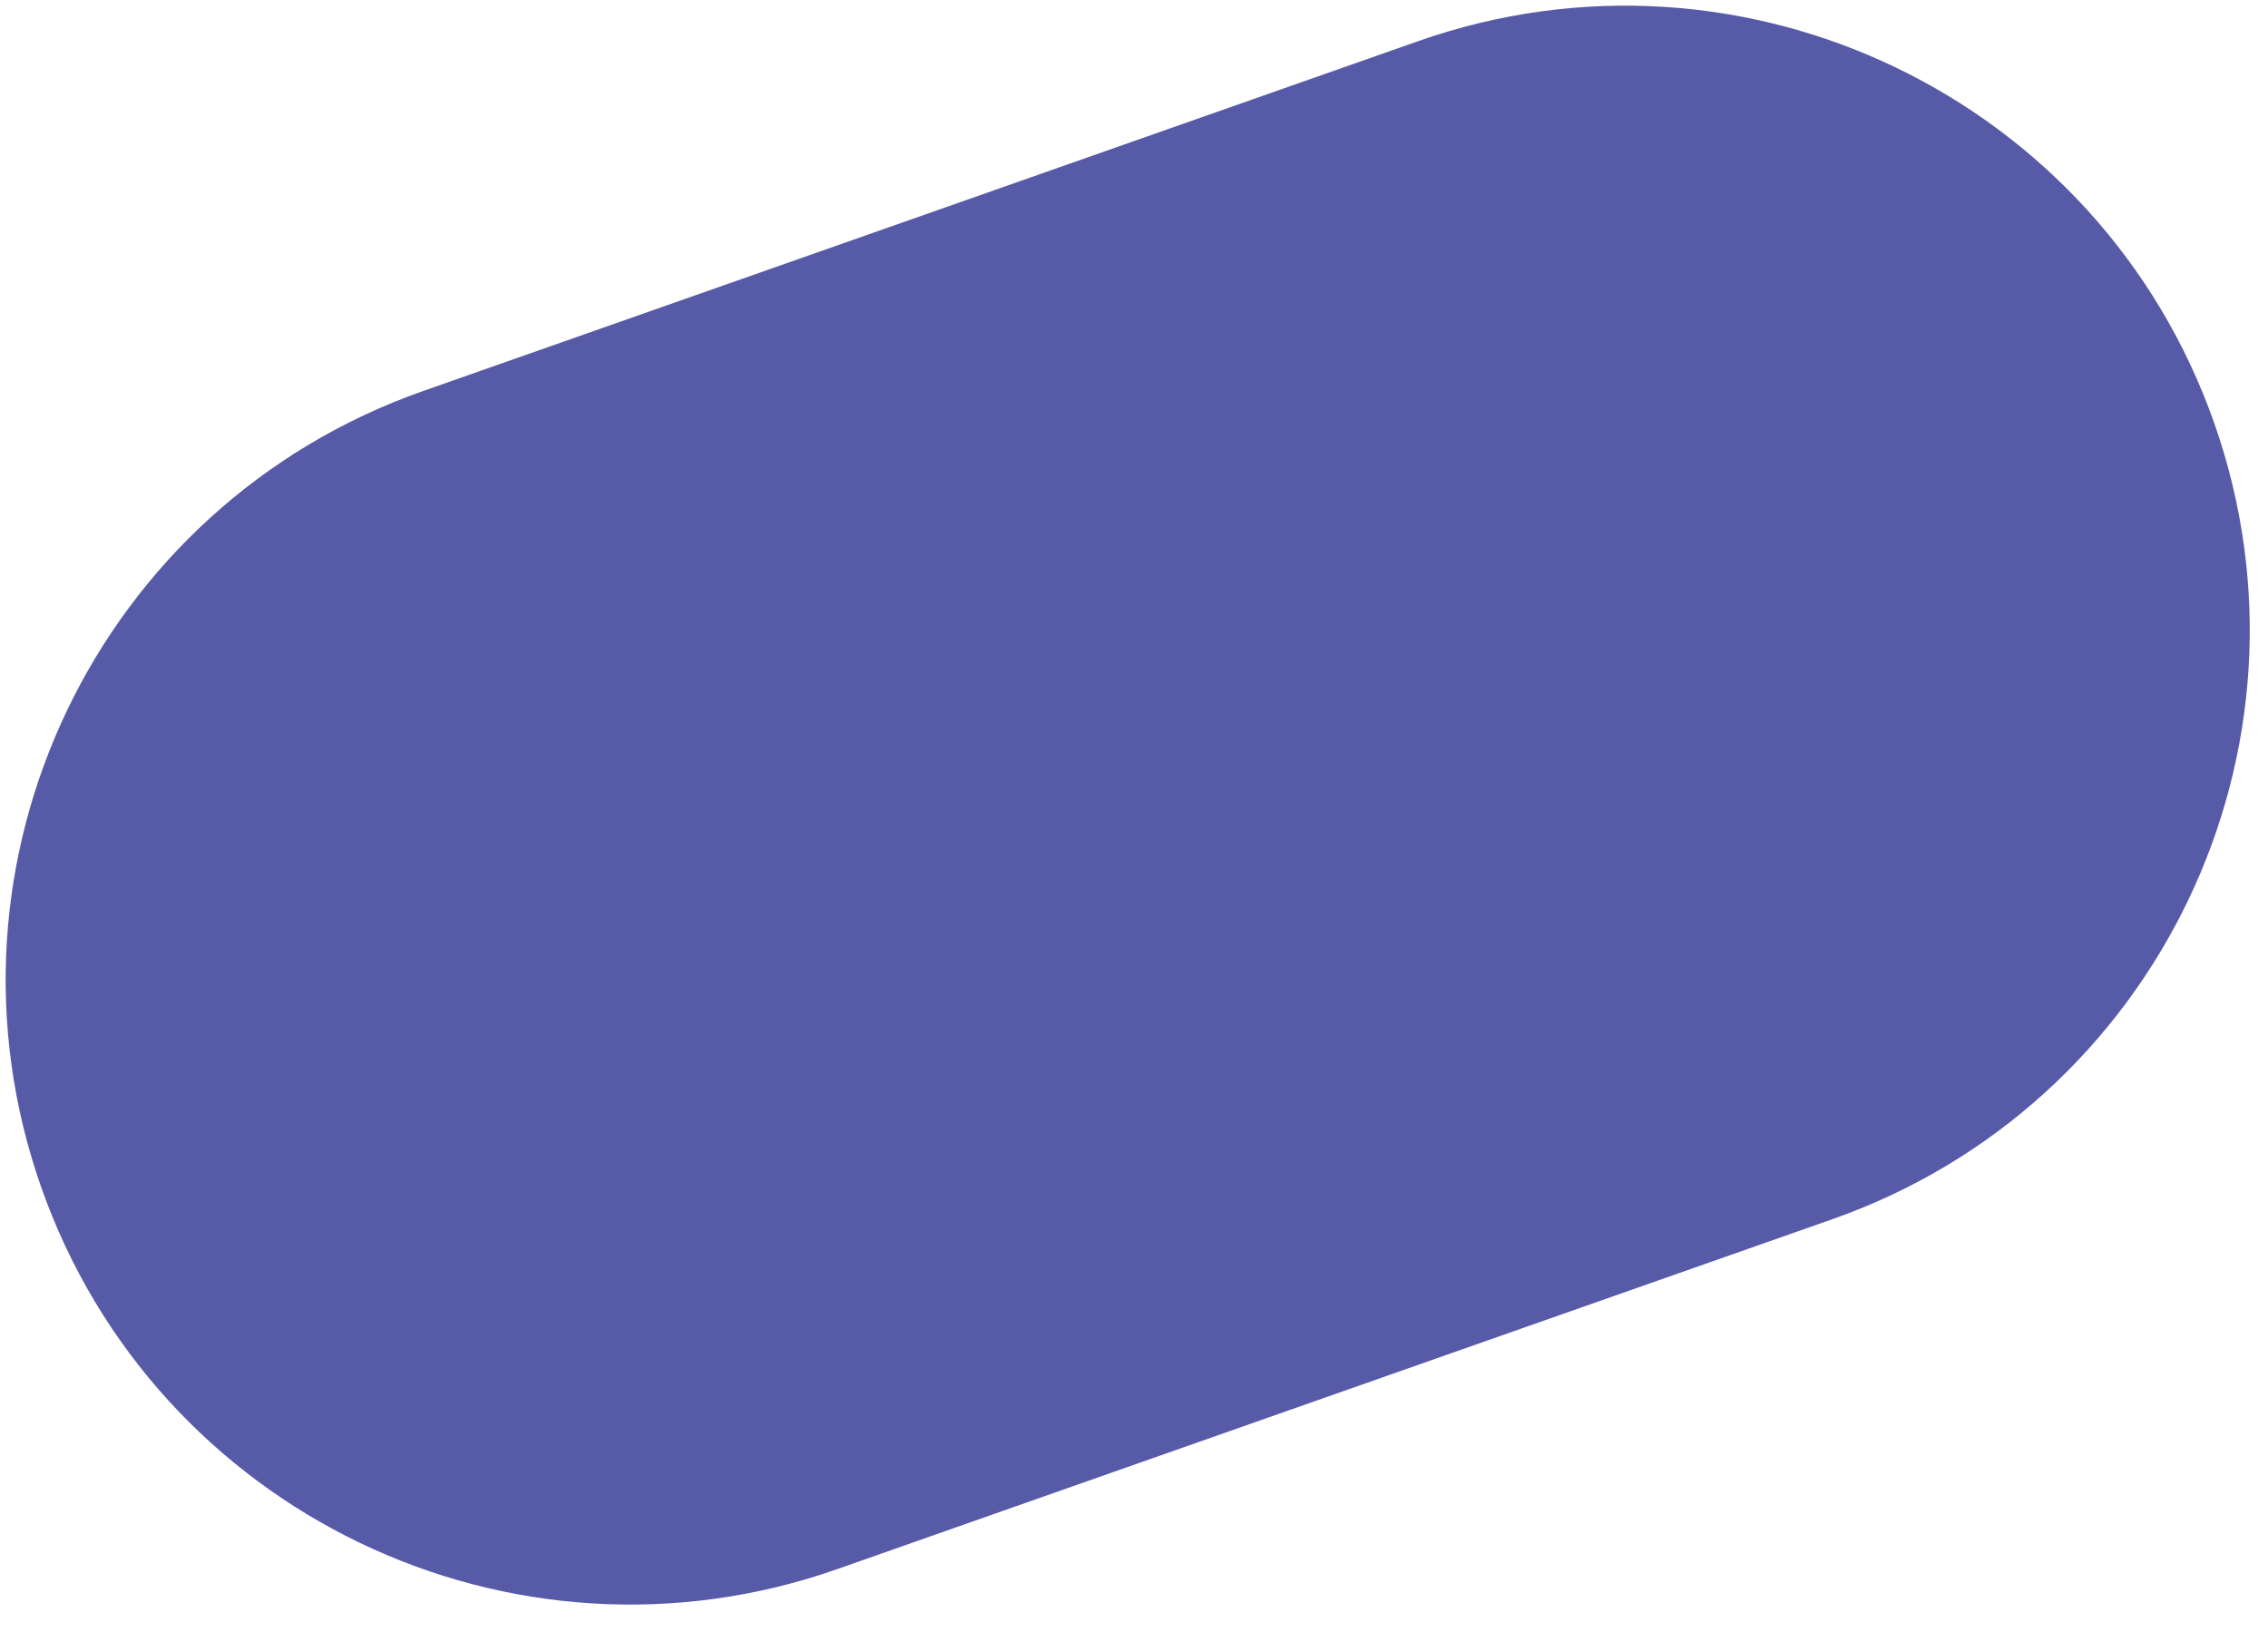 <svg width="82" height="59" viewBox="0 0 82 59" fill="none" xmlns="http://www.w3.org/2000/svg">
<path opacity="0.8" d="M51.271 1.489L15.297 14.138C3.535 18.274 -2.647 31.162 1.489 42.923C5.624 54.685 18.512 60.867 30.274 56.732L66.248 44.082C78.01 39.946 84.192 27.058 80.056 15.297C75.921 3.535 63.033 -2.647 51.271 1.489Z" fill="#2E3191"/>
</svg>
